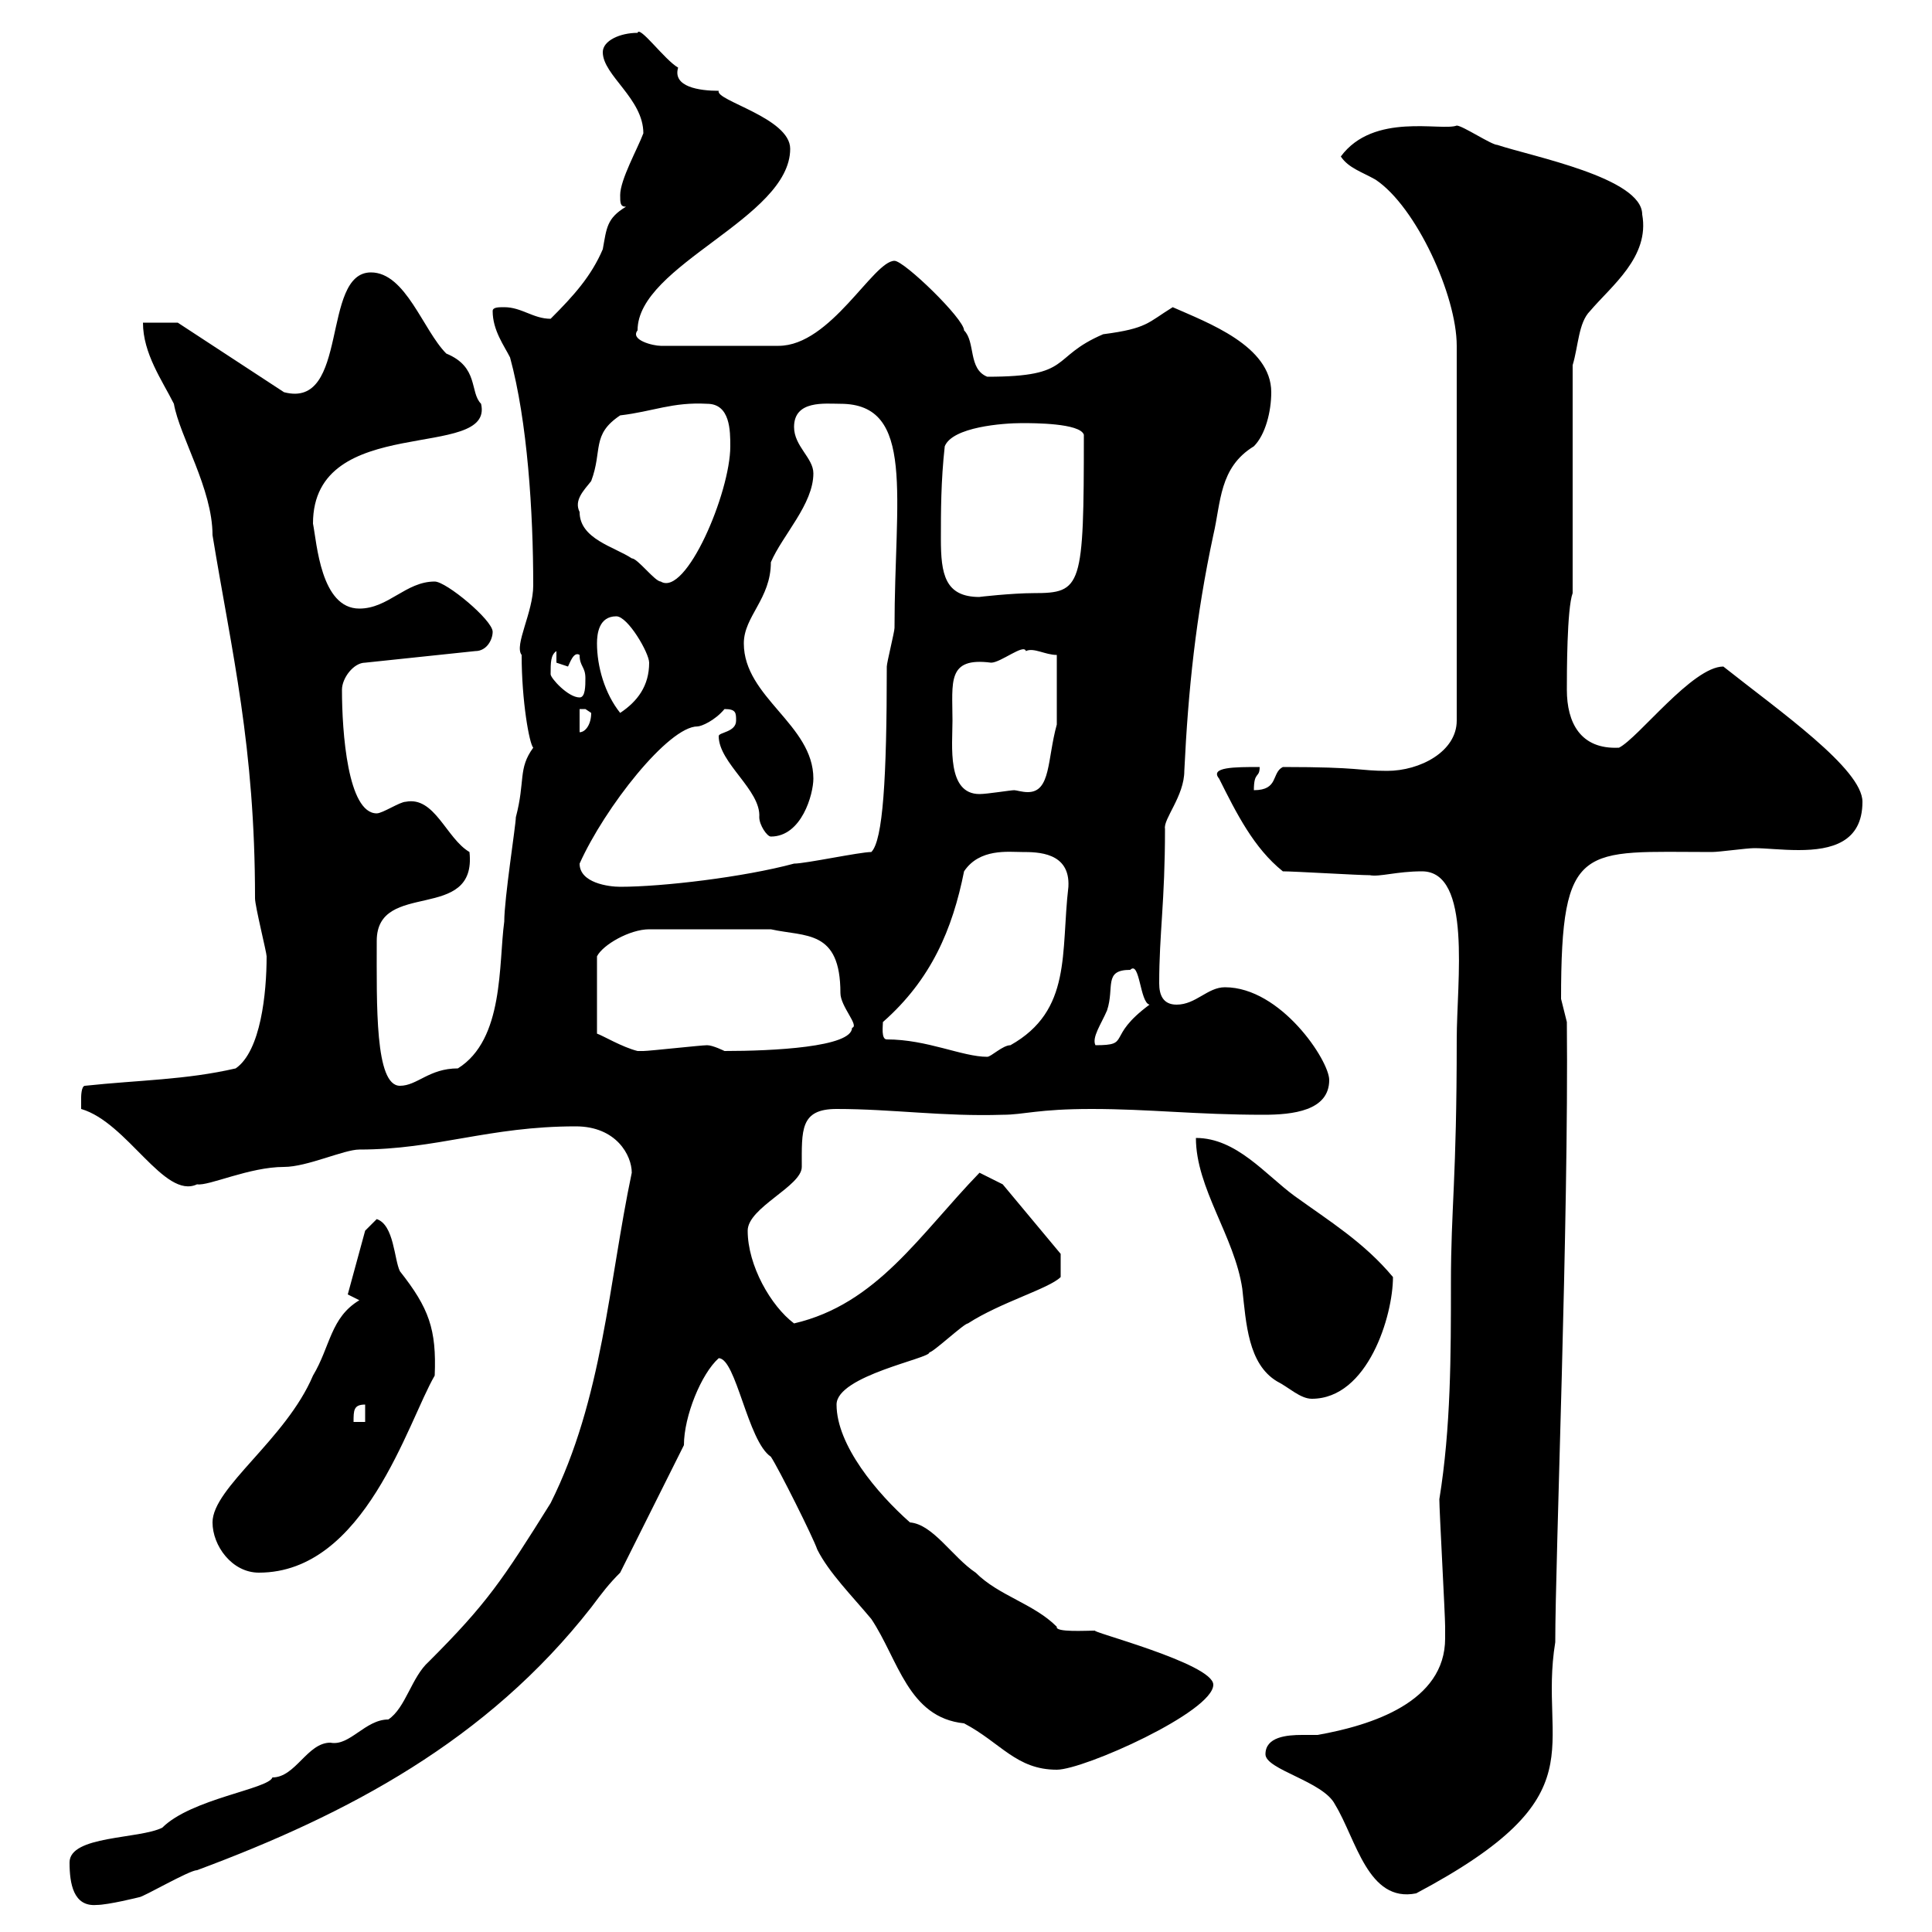 <svg xmlns="http://www.w3.org/2000/svg" xmlns:xlink="http://www.w3.org/1999/xlink" width="300" height="300"><path d="M10.80 289.20C10.80 292.50 11.40 296.10 15 295.80C16.80 295.80 21.60 294.60 21.60 294.60C22.20 294.60 29.40 290.40 30.60 290.40C54 281.70 75.60 270.30 91.80 249.60C93.60 247.20 94.50 246 96.30 244.20L106.20 224.40C106.20 219.90 108.90 213.30 111.60 210.90C114.30 210.90 116.10 223.80 119.70 226.20C120.90 228 126.30 238.80 126.90 240.60C128.70 244.20 132.30 247.80 135.30 251.40C139.50 257.70 141 266.70 149.70 267.60C155.40 270.60 157.80 274.80 164.10 274.80C168.30 274.80 188.40 265.80 188.40 261.60C188.40 258.30 168.60 253.20 170.10 253.20C168.60 253.20 163.80 253.50 164.10 252.60C160.50 249 155.10 247.80 151.50 244.20C147.90 241.80 144.90 236.70 141.30 236.40C136.20 231.90 129.90 224.40 129.90 218.10C129.90 213.60 144.60 210.90 144.30 210C144.90 210 149.70 205.50 150.30 205.50C155.40 202.20 162.90 200.10 164.70 198.30L164.70 194.70L155.70 183.90L152.10 182.10C142.80 191.70 136.20 202.50 123.30 205.50C119.70 202.80 116.10 196.50 116.10 191.10C116.10 187.50 124.50 184.20 124.50 181.20C124.50 175.50 124.20 172.20 129.90 172.20C138.60 172.20 146.40 173.40 155.70 173.10C159 173.10 161.10 172.20 169.50 172.20C178.50 172.20 185.70 173.10 196.20 173.10C200.70 173.10 206.40 172.50 206.40 167.70C206.40 164.70 198.90 153.30 190.20 153.30C187.50 153.30 185.70 156 182.70 156C180.60 156 180 154.50 180 152.70C180 144.90 180.90 140.10 180.90 128.70C180.60 127.20 183.90 123.60 183.90 119.70C184.50 107.10 185.70 95.70 188.40 83.10C189.60 78 189.30 72.60 194.70 69.30C196.50 67.50 197.40 63.90 197.40 60.90C197.40 53.70 187.50 50.10 182.10 47.70C178.20 50.10 178.20 51 171.30 51.90C162.90 55.50 166.80 58.50 153.30 58.50C150.30 57.30 151.50 53.10 149.70 51.30C149.70 49.50 140.40 40.50 138.90 40.50C135.60 40.50 129 53.70 120.90 53.70L102.60 53.70C101.40 53.70 97.80 52.80 99 51.30C99 41.10 122.70 33.90 122.70 23.10C122.70 18.30 111 15.60 111.60 14.10C108.60 14.10 104.40 13.50 105.30 10.50C103.20 9.30 99.30 3.90 99 5.10C96.30 5.10 93.60 6.30 93.60 8.10C93.60 11.70 99.90 15.30 99.90 20.70C99 23.10 96.30 27.90 96.30 30.30C96.30 31.50 96.30 32.10 97.20 32.10C94.20 33.90 94.20 35.40 93.60 38.70C91.80 42.90 89.10 45.90 85.50 49.50C82.80 49.50 81 47.70 78.30 47.70C77.40 47.70 76.50 47.70 76.50 48.30C76.50 51.30 78.30 53.70 79.20 55.50C81.90 65.40 82.80 79.50 82.80 90.90C82.80 95.10 79.80 100.20 81 101.70C81 108.90 82.20 115.50 82.80 116.10C80.40 119.40 81.60 121.20 80.10 126.90C80.10 128.10 78.30 139.50 78.30 143.10C77.40 149.70 78.30 161.40 71.10 165.90C66.60 165.90 64.80 168.60 62.10 168.60C58.20 168.60 58.50 156 58.50 146.10C58.50 136.50 74.10 143.40 72.90 132.30C69.30 130.20 67.50 123.60 63 124.50C62.10 124.50 59.40 126.30 58.50 126.30C54 126.30 53.10 113.70 53.10 107.10C53.10 105.30 54.90 102.90 56.70 102.90L73.80 101.10C75.60 101.10 76.50 99.30 76.50 98.10C76.50 96.30 69.30 90.30 67.50 90.30C63 90.30 60.30 94.50 55.80 94.50C49.80 94.50 49.20 84.30 48.60 81.30C48.60 63.90 76.80 71.70 74.70 62.70C72.90 60.90 74.40 57 69.30 54.90C65.70 51.30 63 42.30 57.60 42.30C49.80 42.30 54.30 63.60 44.10 60.90L27.60 50.10L22.20 50.10C22.20 54.90 25.20 59.10 27 62.70C27.90 67.80 33 75.90 33 83.10C36 101.40 39.60 115.80 39.60 139.50C39.60 140.70 41.40 147.90 41.40 148.50C41.40 154.20 40.50 163.20 36.60 165.90C28.80 167.70 21.60 167.70 13.20 168.60C12.60 168.60 12.60 170.40 12.60 170.40C12.60 171.30 12.60 172.20 12.60 172.20C19.80 174.30 25.50 186.30 30.60 183.90C32.40 184.20 38.70 181.20 44.10 181.20C47.70 181.20 53.40 178.50 55.80 178.50C67.80 178.50 75.90 174.90 89.40 174.90C95.70 174.90 98.10 179.40 98.10 182.10C94.50 199.20 93.60 217.20 85.50 233.40C78 245.40 75.60 249 66.60 258C63.90 260.40 63 265.20 60.30 267C56.70 267 54.30 271.20 51.30 270.60C47.70 270.60 45.90 276 42.30 276C41.70 277.80 29.70 279.30 25.20 283.80C21.60 285.60 10.80 285 10.80 289.20ZM196.50 272.40C196.50 274.80 205.50 276.60 207.30 280.20C210.60 285.60 212.40 295.50 219.90 294C248.70 278.70 238.80 271.50 241.50 255C241.50 242.10 243.60 189.60 243.30 158.70C243.30 158.70 242.40 155.10 242.40 155.10C242.40 130.50 245.70 132.30 265.80 132.30C267 132.30 271.20 131.70 272.40 131.70C274.20 131.70 276.60 132 279.30 132C284.40 132 289.20 130.80 289.20 124.50C289.20 119.40 276.30 110.40 267.60 103.50C262.80 103.50 254.40 114.60 251.40 116.10C245.40 116.40 243.30 112.20 243.30 107.10C243.30 104.70 243.30 94.50 244.20 92.10L244.20 56.70C245.10 53.70 245.10 50.10 246.90 48.30C250.20 44.40 256.20 39.90 255 33.30C255 27.60 237.90 24.30 232.50 22.50C231.60 22.50 227.10 19.50 226.20 19.50C223.80 20.40 213.30 17.40 208.20 24.30C209.40 26.10 211.50 26.70 213.60 27.90C219.90 32.10 226.20 45.90 226.20 53.70L226.20 111.90C226.20 116.70 220.50 119.70 215.40 119.70C210.90 119.70 211.50 119.10 199.20 119.10C197.40 120 198.60 122.70 194.70 122.70C194.70 119.70 195.60 120.90 195.60 119.10C191.70 119.10 187.80 119.10 189.30 120.90C192 126.30 194.70 131.70 199.20 135.30C201 135.30 210.90 135.90 212.70 135.90C214.20 136.20 216.90 135.30 220.80 135.30C228.60 135.30 226.20 152.40 226.20 161.40C226.20 183.30 225.30 187.50 225.30 199.20C225.30 210.30 225.30 221.70 223.50 232.80C223.50 234.60 224.40 250.80 224.40 252.60C224.40 252.60 224.40 253.20 224.40 254.40C224.40 264.30 213 267.90 204.60 269.40C204 269.40 203.40 269.40 202.20 269.40C199.80 269.40 196.50 269.70 196.50 272.40ZM33 236.40C33 240 36 244.20 40.20 244.20C56.70 244.20 63.30 220.80 67.50 213.60C67.80 206.40 66.60 203.10 62.10 197.40C61.20 195.60 61.20 190.20 58.50 189.30L56.70 191.10L54 201L55.80 201.90C51.30 204.60 51.30 209.10 48.60 213.60C44.40 223.50 33 231 33 236.40ZM56.70 218.10L56.70 220.80L54.90 220.80C54.90 219 54.90 218.10 56.70 218.10ZM185.70 176.70C185.70 184.50 191.70 192 192.90 200.10C193.50 205.50 193.80 211.80 198.30 214.50C200.10 215.40 201.90 217.20 203.70 217.20C212.40 217.20 216.30 204.30 216.30 198.30C211.80 192.90 206.40 189.60 201 185.70C196.50 182.40 192 176.70 185.70 176.70ZM137.70 161.40C136.80 161.40 137.10 159.30 137.10 158.70C144.60 152.10 147.90 144.30 149.70 135.30C152.10 131.70 156.60 132.30 158.70 132.30C161.10 132.30 166.20 132.30 165.90 137.70C164.70 147.90 166.50 156.90 156.90 162.30C155.70 162.30 153.90 164.10 153.30 164.10C149.40 164.10 144 161.40 137.70 161.40ZM119.70 144.30C125.10 145.50 130.50 144.30 130.50 154.20C130.50 156.30 133.50 159.30 132.30 159.60C132.30 162.60 120 163.20 112.50 163.20C112.50 163.20 110.70 162.30 109.80 162.30C108.90 162.30 100.80 163.20 99.90 163.20C99.90 163.20 99.90 163.20 99 163.20C96.60 162.60 93.60 160.80 92.70 160.50L92.70 148.50C93.60 146.70 97.80 144.30 100.80 144.30ZM175.50 150.60C177 149.10 177 155.70 178.50 156C171.60 161.10 175.80 162.30 170.10 162.30C169.50 161.10 171 159 171.90 156.90C173.10 153.30 171.30 150.60 175.50 150.60ZM90 134.10C93.90 125.40 103.80 112.80 108.30 112.80C108.90 112.80 111 111.90 112.50 110.10C114.30 110.10 114.30 110.70 114.30 111.90C114.30 113.70 111.60 113.70 111.60 114.30C111.60 118.50 118.20 122.70 117.90 126.90C117.90 128.10 119.10 129.90 119.70 129.90C124.50 129.90 126.30 123.30 126.30 120.90C126.30 112.50 115.50 108.30 115.50 99.90C115.50 95.70 119.70 93 119.70 87.30C121.50 83.10 126.30 78.30 126.30 73.50C126.30 71.10 123.30 69.30 123.30 66.30C123.30 62.10 128.10 62.70 130.50 62.70C142.20 62.70 138.90 77.10 138.90 97.50C138.90 98.10 137.70 102.90 137.70 103.50C137.70 120.90 137.10 130.50 135.30 132.30C133.50 132.30 125.10 134.10 123.30 134.10C115.50 136.20 102.90 137.70 96.30 137.70C94.50 137.70 90 137.10 90 134.10ZM147.90 111.90C147.90 105.90 147 102 153.90 102.90C155.40 102.90 159 99.90 159.30 101.10C160.50 100.50 162.30 101.70 164.10 101.70C164.10 105 164.10 110.40 164.10 112.50C162.60 117.90 163.20 123 159.60 123C158.70 123 157.80 122.70 157.50 122.70C156.90 122.70 153.30 123.30 152.10 123.30C147 123.30 147.90 115.80 147.90 111.90ZM90 110.10C90 110.10 90 110.10 90.90 110.10C90.90 110.10 91.80 110.70 91.80 110.70C91.80 112.50 90.90 113.70 90 113.70ZM92.70 99.90C92.70 98.40 93 95.70 95.70 95.70C97.50 95.70 100.80 101.40 100.80 102.90C100.80 106.50 99 108.90 96.30 110.70C93.90 107.70 92.70 103.50 92.70 99.90ZM85.50 104.70C85.50 102.90 85.50 101.70 86.40 101.10L86.40 102.90C86.40 102.90 88.20 103.50 88.20 103.50C88.50 102.90 89.10 101.10 90 101.70C90 103.50 90.90 103.50 90.90 105.30C90.90 106.50 90.90 108.30 90 108.30C88.20 108.30 85.50 105.30 85.50 104.70ZM146.10 83.70C146.10 79.50 146.10 74.70 146.70 69.30C147.90 66.30 155.70 65.70 158.70 65.70C160.50 65.70 167.70 65.70 168.30 67.50C168.30 91.20 168 92.10 160.50 92.10C157.20 92.10 151.80 92.70 152.10 92.70C146.70 92.70 146.10 89.10 146.10 83.70ZM90 79.50C89.10 77.70 90.60 76.20 91.80 74.70C93.60 69.90 91.80 67.50 96.30 64.50C101.40 63.90 104.40 62.40 109.80 62.70C113.40 62.70 113.40 66.90 113.40 69.30C113.40 76.50 106.50 92.70 102.60 90.30C101.70 90.30 99 86.70 98.10 86.70C95.40 84.90 90 83.70 90 79.50Z"/></svg>
